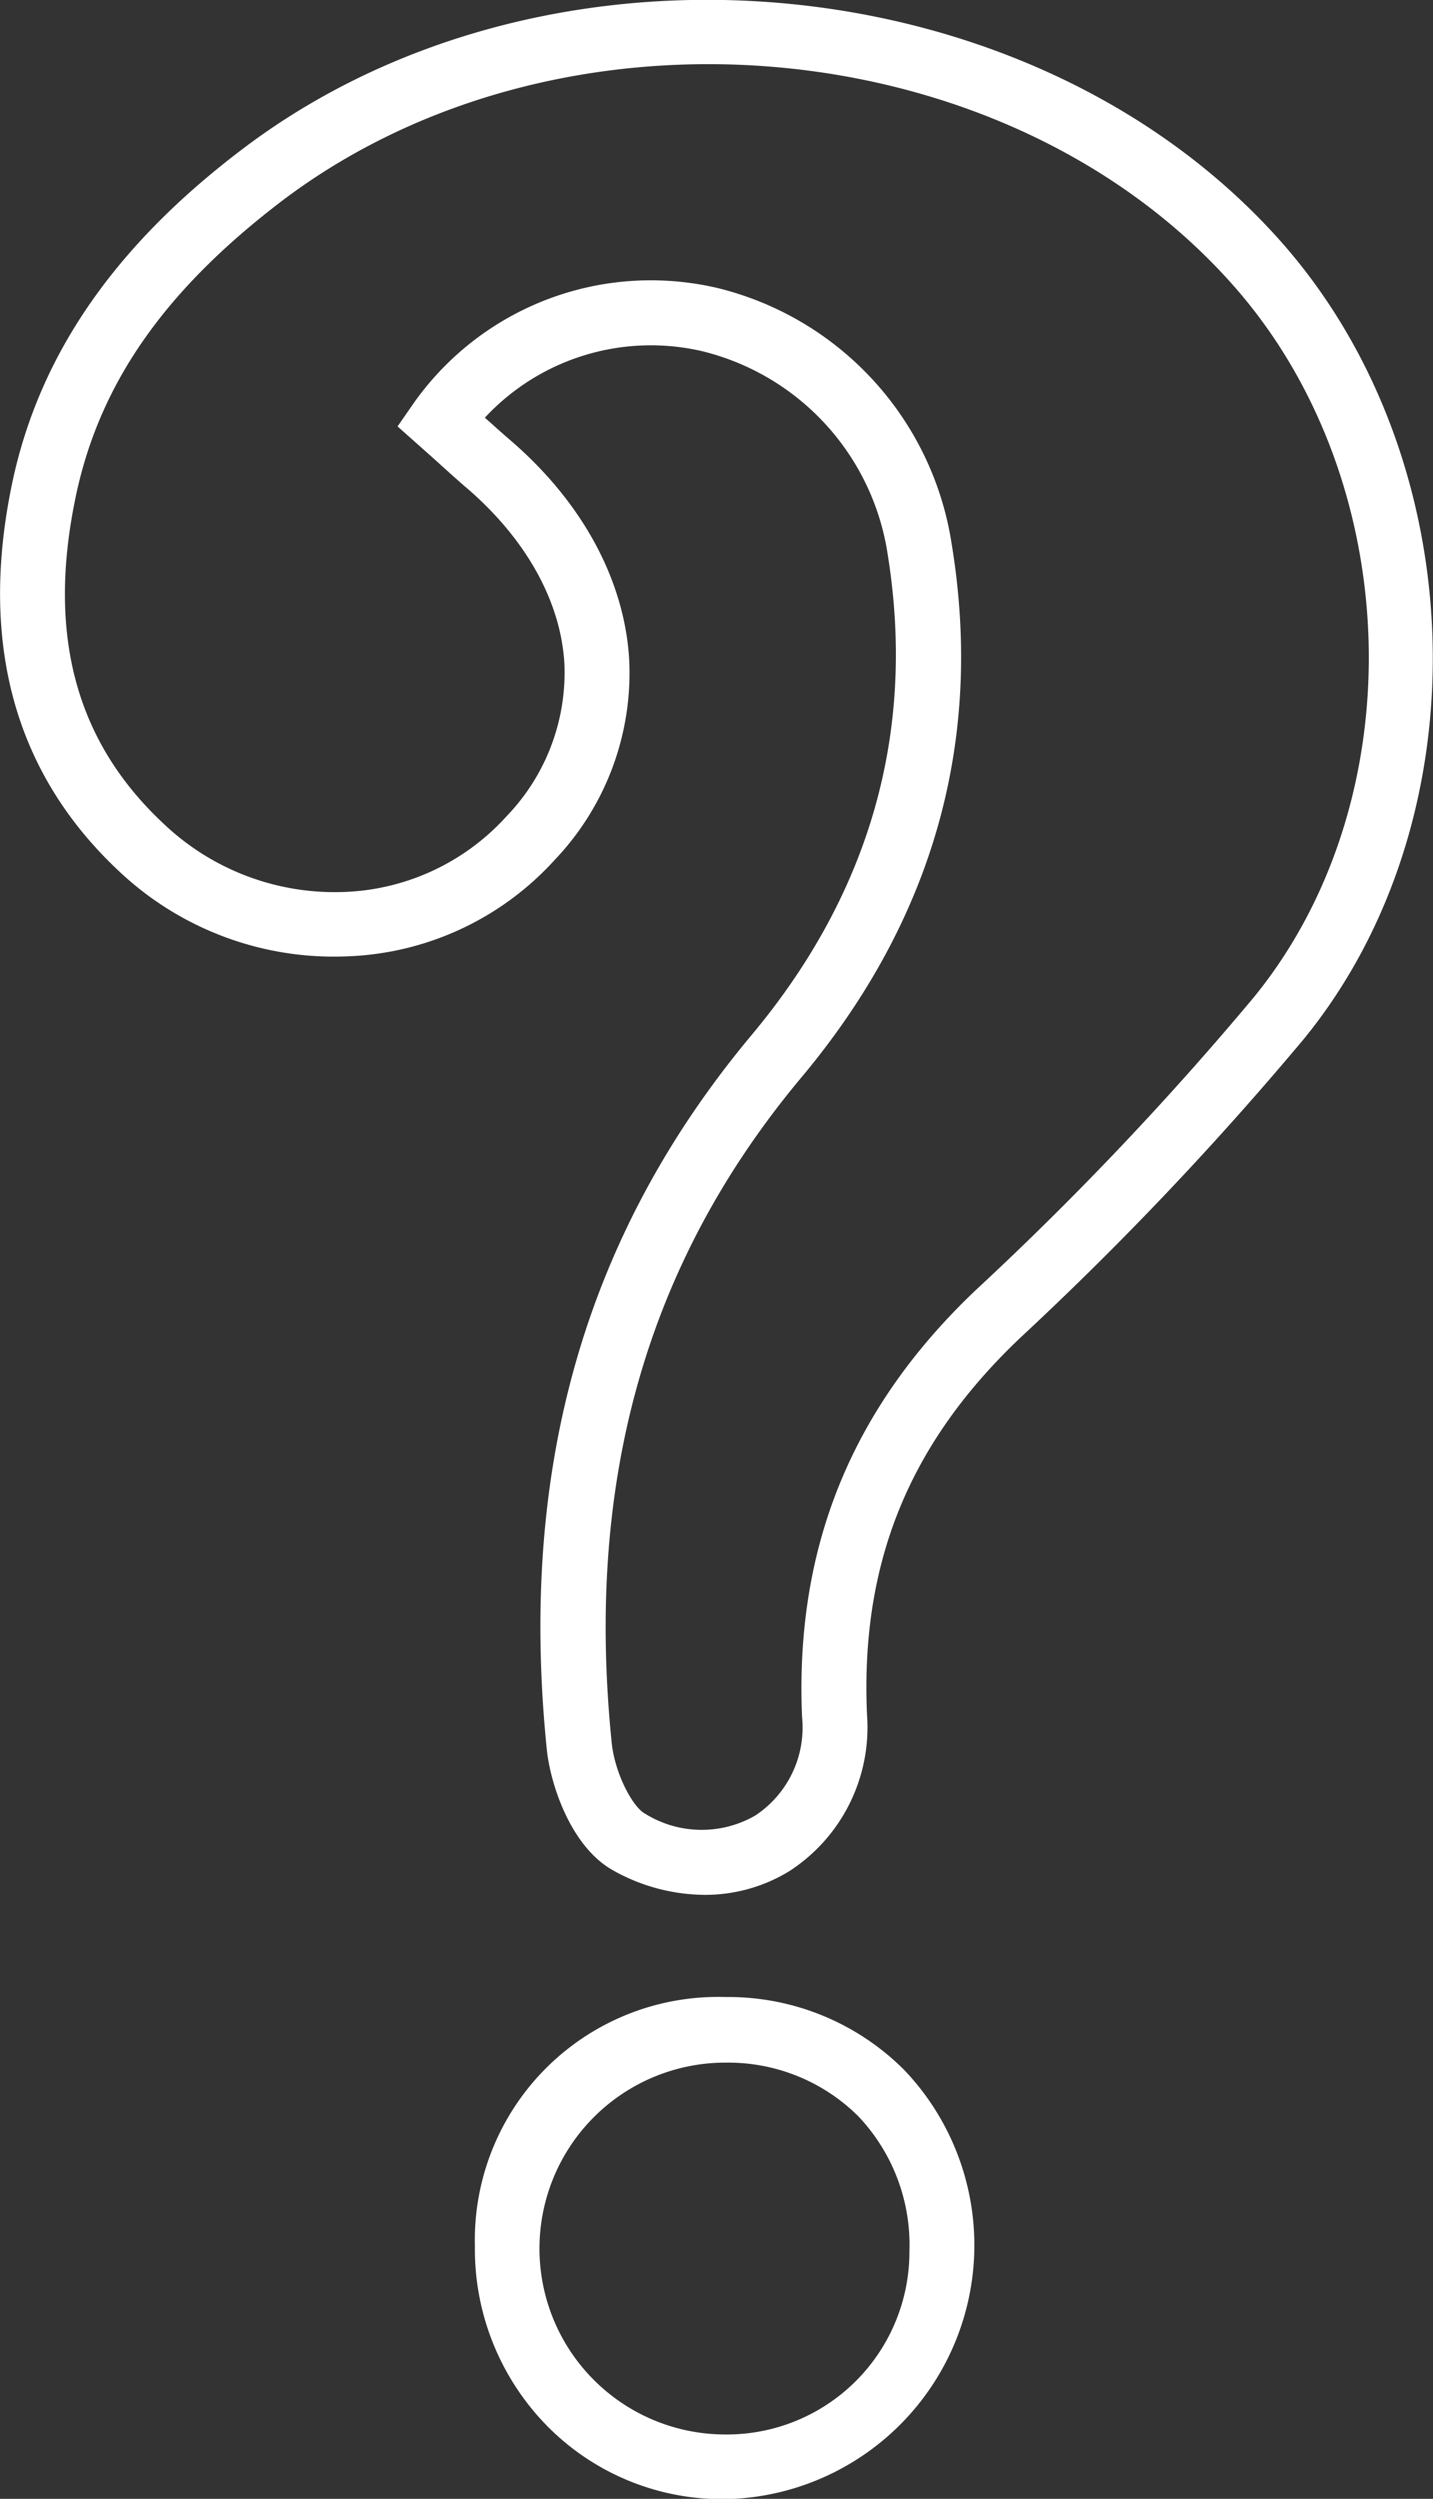 <svg id="Calque_1" data-name="Calque 1" xmlns="http://www.w3.org/2000/svg" viewBox="0 0 105.07 183.19"><rect x="0" y="0" width="105.07" height="183.19" fill="#333333" stroke="none"/><defs><style>.cls-1{fill:#fff;}</style></defs><g id="_4wt1i0" data-name="4wt1i0"><path class="cls-1" d="M112.48,160.7a13.86,13.86,0,0,1-6.67-1.79c-3.08-1.71-4.6-6.25-4.87-8.89-2.09-20.64,2.83-37.75,15-52.33,8.73-10.43,12.08-22.29,10-35.24a18.11,18.11,0,0,0-13.63-14.92,16.62,16.62,0,0,0-15.91,4.88c.63.56,1.26,1.13,1.9,1.68,5.23,4.51,8.32,10.19,8.68,16a19.86,19.86,0,0,1-5.45,14.73A21.57,21.57,0,0,1,86.28,91.9a22.94,22.94,0,0,1-16.69-6.23c-7.69-7.19-10.32-16.81-7.82-28.59,2-9.32,7.51-17.3,16.91-24.4,22.45-17,58.08-13.7,76.25,7,14,16,14.72,42.14,1.5,58.3a241.66,241.66,0,0,1-20.77,21.88c-8.16,7.74-11.73,16.51-11.24,27.62a12.56,12.56,0,0,1-5.69,11.48A11.81,11.81,0,0,1,112.48,160.7Zm-3.9-118.36a21.56,21.56,0,0,1,4.78.54,22.88,22.88,0,0,1,17.27,18.8c2.36,14.38-1.34,27.52-11,39.07-11.33,13.54-15.89,29.5-13.93,48.79.23,2.26,1.52,4.69,2.43,5.2a7.87,7.87,0,0,0,8.09.15,7.73,7.73,0,0,0,3.44-7.22c-.54-12.42,3.62-22.65,12.72-31.29a234.11,234.11,0,0,0,20.37-21.44c11.81-14.43,11.18-37.82-1.39-52.13-16.61-18.91-49.23-21.87-69.8-6.32C73,43,68.19,49.81,66.43,58.07c-2.16,10.17-.06,18.06,6.42,24.11a18.2,18.2,0,0,0,13.23,5A16.86,16.86,0,0,0,98,81.62a15.17,15.17,0,0,0,4.23-11.23c-.28-4.52-2.78-9-7-12.69-.86-.73-1.69-1.49-2.52-2.24L90,53.05l1.2-1.73A21.27,21.27,0,0,1,108.58,42.34Z" transform="translate(-60.85 -21.79)"/><path class="cls-1" d="M113.89,205a18,18,0,0,1-12.77-5.21,18.5,18.5,0,0,1-5.45-13.32A17.83,17.83,0,0,1,114,168.19h.17a18.22,18.22,0,0,1,13,5.37A18.62,18.62,0,0,1,114.13,205Zm.11-32a13.63,13.63,0,1,0,.07,27.26,13.39,13.39,0,0,0,13.46-13.42,13.7,13.7,0,0,0-3.74-9.9,13.52,13.52,0,0,0-9.66-3.94Z" transform="translate(-60.85 -21.79)"/></g></svg>